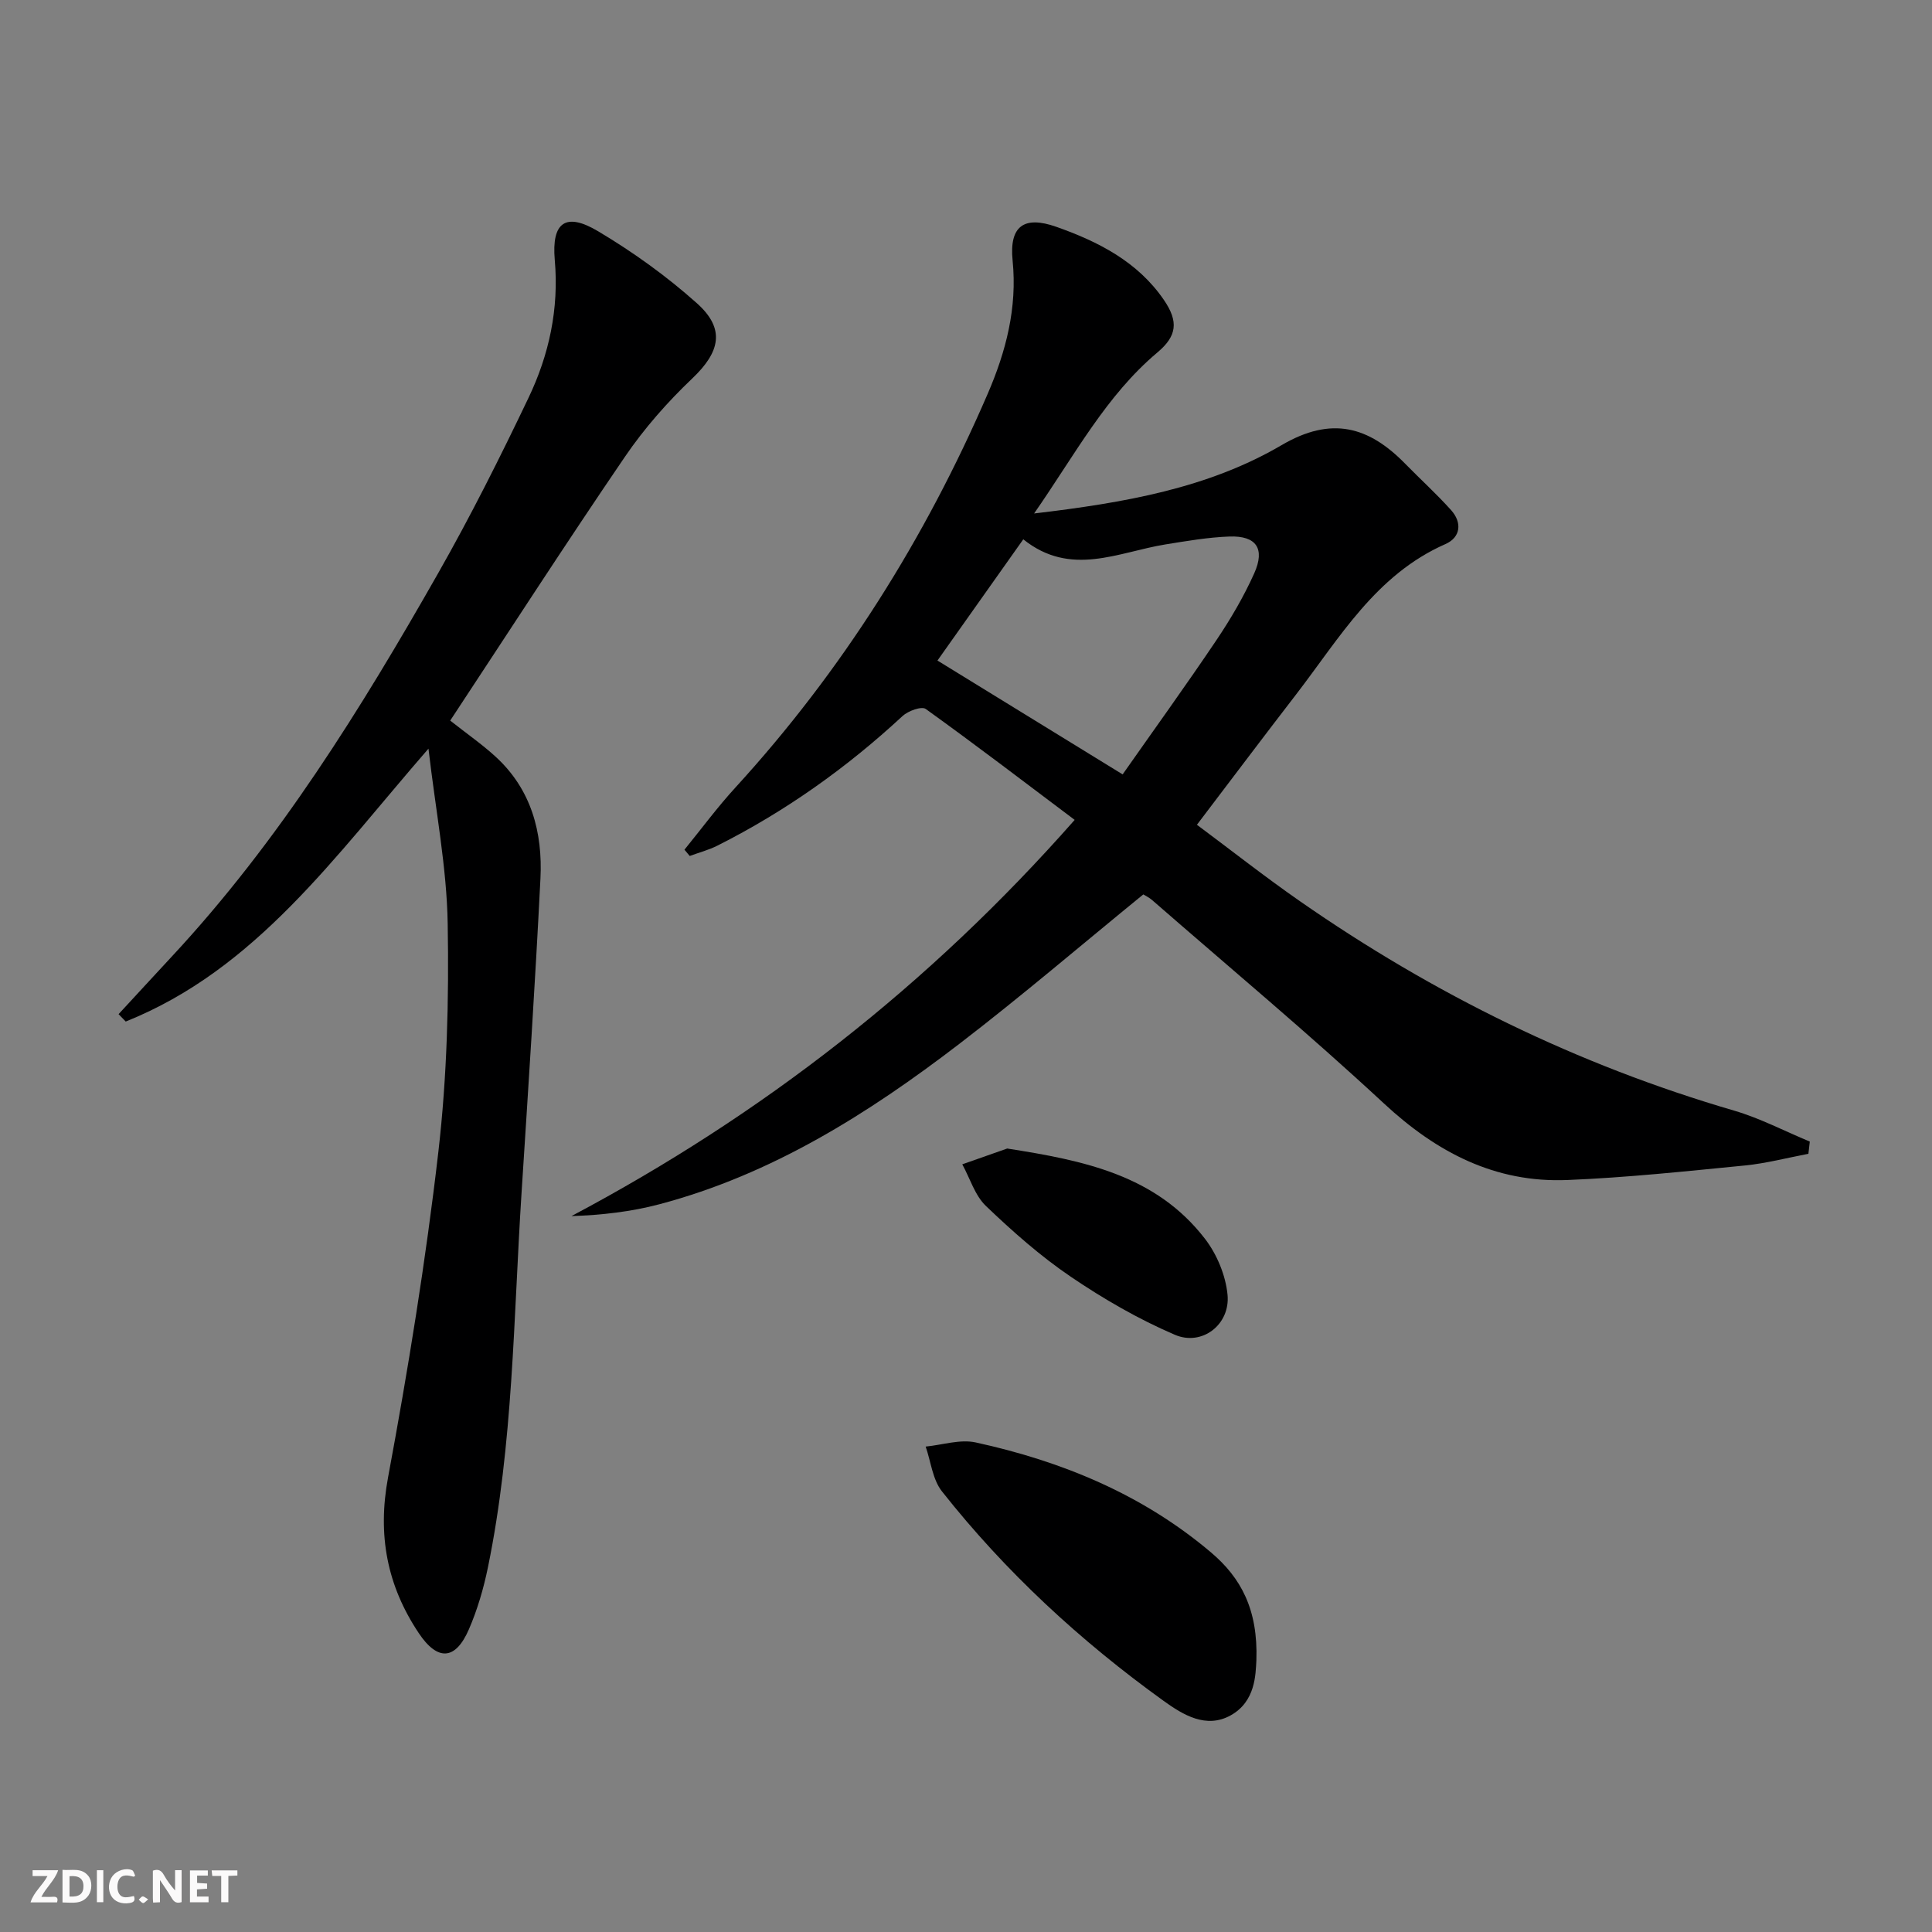 <svg enable-background="new 0 0 400 400" viewBox="0 0 400 400" xmlns="http://www.w3.org/2000/svg"><rect x="0" y="0" width="400" height="400" fill="#808080" stroke="none"/><g fill="#fbfafa"><path d="m37.59 393.81c-.92.31-1.52.05-2-.78-.7-1.2-1.52-2.34-2.47-3.78v4.59c-.55.03-.95.05-1.41.07-.03-.37-.06-.64-.06-.91 0-1.91 0-3.81 0-5.7 1.13-.41 1.77-.03 2.29.91.62 1.11 1.38 2.14 2.31 3.19v-4.2h1.35v6.61z"/><path d="m12.94 393.88v-6.75c1.9.19 3.93-.54 5.37 1.29.8 1.01.78 2.88.03 3.97-1.37 1.97-3.4 1.51-5.4 1.49m1.45-1.22c2.04.12 2.92-.58 2.89-2.21-.03-1.51-.98-2.19-2.89-2z"/><path d="m11.81 393.87h-5.49c.68-2.18 2.47-3.48 3.51-5.45h-3.08v-1.21h5.29c-.71 2.13-2.44 3.48-3.47 5.51.86 0 1.63.04 2.39-.01.79-.05 1.14.21.85 1.16"/><path d="m39.33 393.86v-6.61h3.7v1.07h-2.22v1.52c.68.04 1.34.09 2.07.13v1.07c-.72.05-1.38.09-2.1.14v1.48h2.4v1.19h-3.85z"/><path d="m27.71 388.56c-1.15-.3-2.46-.61-3.1.64-.37.73-.41 1.93-.06 2.67.63 1.35 1.99.93 3.17.68.35.94-.01 1.32-.93 1.46-1.62.25-3.05-.27-3.76-1.48-.73-1.25-.6-3.03.31-4.17.88-1.11 2.71-1.7 4-1.16.32.13.44.74.65 1.12-.1.08-.19.16-.28.24"/><path d="m49.15 387.24v1.07c-.59.02-1.17.05-1.87.08v5.44h-1.48v-5.44h-1.85c-.05-.4-.08-.73-.13-1.15z"/><path d="m20.06 387.21h1.33v6.62h-1.33z"/><path d="m30.68 393.25c-.49.38-.8.79-1.05.76-.32-.05-.6-.45-.9-.7.26-.24.51-.64.8-.67.29-.04.62.3 1.15.61"/></g><path d="m214.1 106.31c18.74-2.22 36.02-5.23 51.26-14.16 10.32-6.05 18.03-3.85 25.59 3.88 3.14 3.21 6.47 6.23 9.47 9.57 2.34 2.6 2 5.65-1.15 7.04-14.44 6.35-21.93 19.46-30.92 31.13-6.7 8.69-13.3 17.46-20.54 26.99 7.08 5.27 14.06 10.77 21.35 15.84 27.63 19.22 57.46 33.88 89.83 43.33 5.4 1.58 10.48 4.25 15.71 6.42-.1.84-.2 1.69-.29 2.53-4.38.83-8.72 1.98-13.14 2.42-12.24 1.2-24.48 2.51-36.76 3.01-14.95.61-27.06-5.71-37.97-15.84-15.6-14.48-31.97-28.14-48.02-42.13-.61-.53-1.36-.88-1.81-1.16-12.83 10.46-25.21 21.06-38.13 30.97-18.83 14.43-38.79 27.02-62.07 33.18-5.83 1.54-11.87 2.24-18.2 2.45 39.45-20.93 73.97-47.73 104.19-82.03-10.38-7.81-20.5-15.54-30.84-22.97-.85-.61-3.64.4-4.79 1.46-11.55 10.71-24.25 19.74-38.32 26.83-1.82.92-3.83 1.44-5.75 2.15-.36-.43-.73-.87-1.09-1.3 3.5-4.3 6.8-8.78 10.54-12.86 22.1-24.17 39.27-51.5 52.23-81.5 3.78-8.74 6.16-17.8 5.17-27.62-.72-7.12 2.34-9.34 9.02-6.99 8.71 3.07 16.87 7.21 22.31 15.16 3.08 4.51 2.67 7.48-1.35 10.86-10.63 8.94-17 21.07-25.53 33.34zm-2.24 5.35c-6.18 8.73-11.91 16.82-17.77 25.1 12.71 7.82 25.24 15.51 38.34 23.57 6.55-9.34 13.14-18.47 19.42-27.8 2.95-4.39 5.67-9.02 7.83-13.84 2.29-5.12.41-7.8-5.12-7.61-4.44.16-8.88.93-13.29 1.64-9.78 1.59-19.59 6.82-29.41-1.06z" fill="#000001"/><path d="m24.55 209.97c3.68-3.98 7.34-7.97 11.03-11.94 22.15-23.81 39.14-51.23 55.11-79.31 6.73-11.83 12.85-24.04 18.72-36.33 4.27-8.93 6.34-18.44 5.45-28.56-.69-7.85 2.28-9.95 8.99-5.94 7.22 4.3 14.17 9.29 20.43 14.89 5.96 5.32 4.8 10.1-.96 15.58-5.14 4.89-9.94 10.34-13.93 16.2-12.27 17.99-24.08 36.29-36.18 54.63 3.47 2.74 6.58 4.9 9.35 7.43 7.45 6.79 9.82 15.72 9.33 25.33-1.09 21.74-2.52 43.47-3.92 65.2-1.66 25.85-1.72 51.85-6.95 77.36-.9 4.37-2.17 8.74-3.94 12.82-2.77 6.41-6.48 6.65-10.4.76-6.54-9.81-8.56-20.26-6.34-32.2 4.15-22.32 7.8-44.79 10.41-67.34 1.81-15.64 2.21-31.54 1.94-47.3-.19-11.64-2.47-23.24-3.98-36.25-19.46 22.37-35.68 45.67-62.68 56.5-.49-.51-.98-1.02-1.48-1.53z" fill="#000001"/><path d="m260.12 343.77c-.17 2.89-.15 8.49-5.31 11.37-5.09 2.84-9.89-.11-13.88-2.98-17.23-12.4-32.75-26.72-45.92-43.4-1.93-2.45-2.28-6.14-3.36-9.26 3.46-.34 7.12-1.56 10.35-.86 17.92 3.91 34.6 10.79 48.76 22.8 6.11 5.18 9.73 11.73 9.36 22.33z" fill="#000001"/><path d="m208.53 237.79c15.82 2.47 30.75 5.47 40.94 18.68 2.48 3.21 4.3 7.6 4.68 11.61.58 6.15-5.28 10.69-10.91 8.27-7.53-3.23-14.76-7.41-21.55-12.02-6.28-4.26-12.06-9.38-17.56-14.64-2.29-2.19-3.3-5.72-4.9-8.63 3.1-1.08 6.2-2.18 9.3-3.27z" fill="#000001"/></svg>